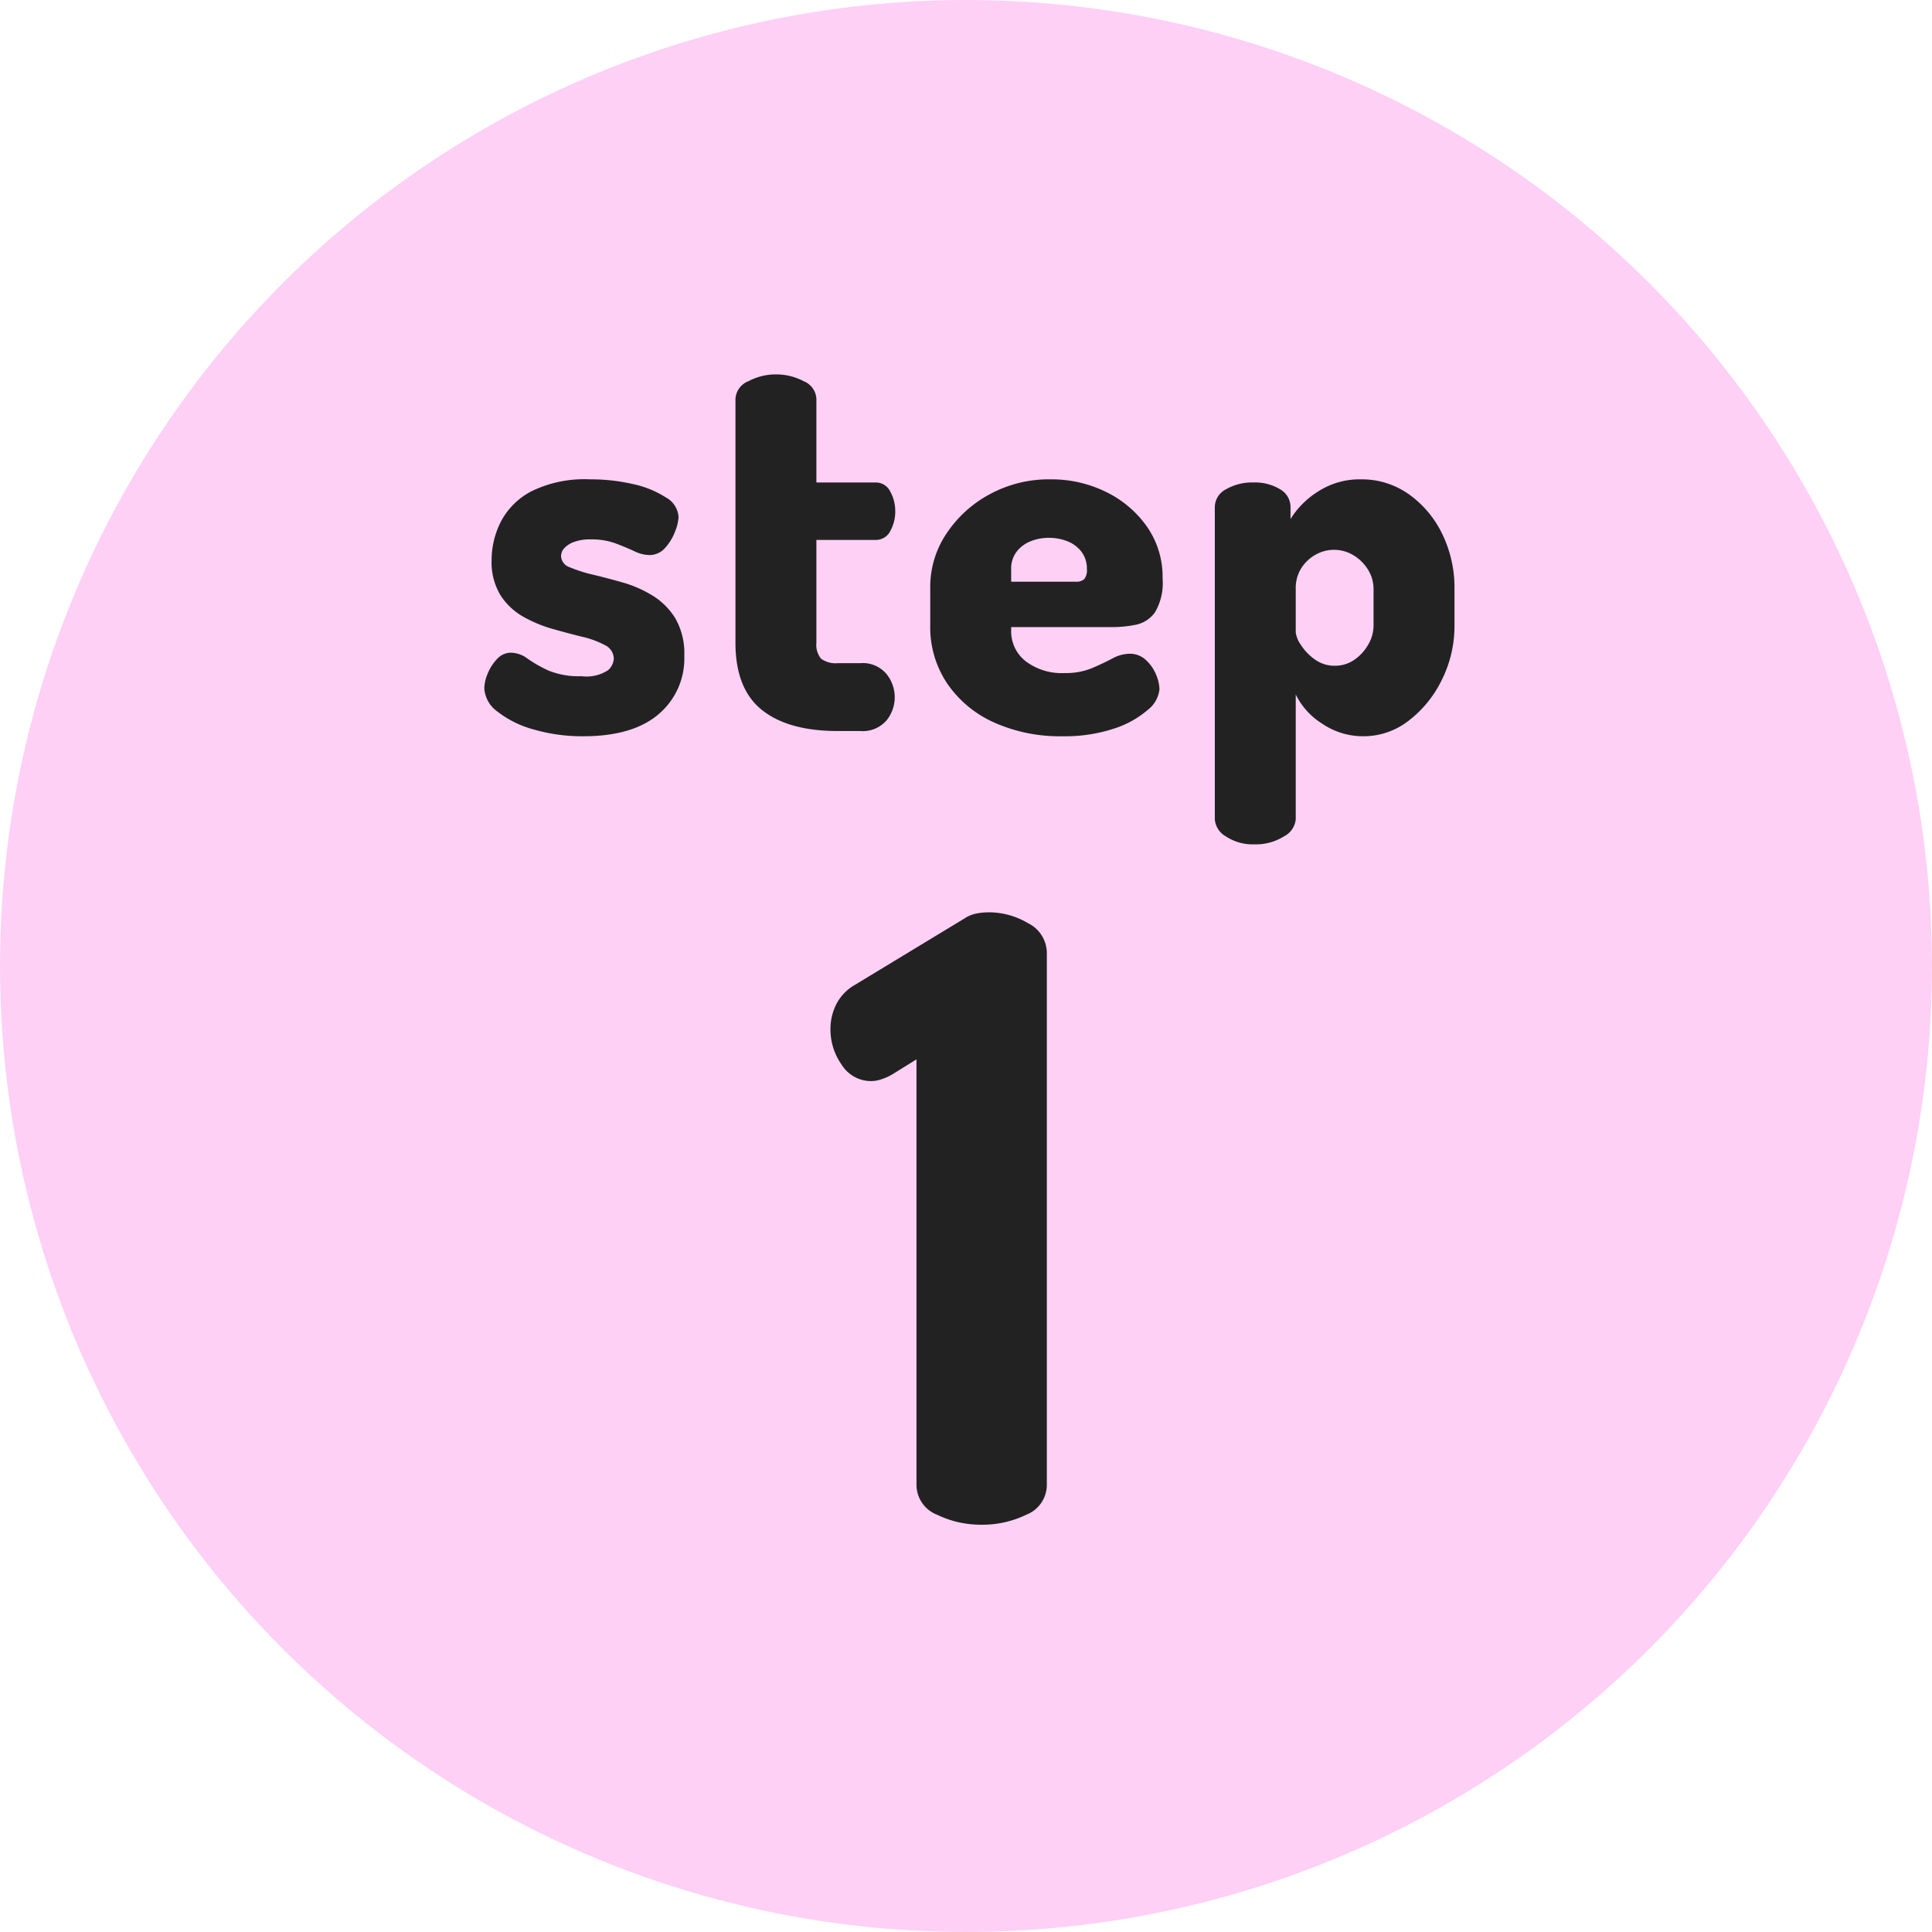 <svg xmlns="http://www.w3.org/2000/svg" width="185" height="185" viewBox="0 0 185 185"><g transform="translate(-276 -5446)"><circle cx="92.5" cy="92.5" r="92.5" transform="translate(276 5446)" fill="#fed0f6"></circle><path d="M-37.125.5A16.623,16.623,0,0,1-41.9-.15a9.806,9.806,0,0,1-3.45-1.7A2.951,2.951,0,0,1-46.625-4.1,3.807,3.807,0,0,1-46.3-5.5a4.389,4.389,0,0,1,.9-1.4,1.785,1.785,0,0,1,1.325-.6,2.73,2.73,0,0,1,1.6.575A12.426,12.426,0,0,0-40.5-5.8a7.6,7.6,0,0,0,3.175.55,3.771,3.771,0,0,0,2.55-.575,1.632,1.632,0,0,0,.55-1.075,1.462,1.462,0,0,0-.85-1.325,8.786,8.786,0,0,0-2.175-.8q-1.325-.325-2.825-.75A12.789,12.789,0,0,1-42.9-10.95,6.243,6.243,0,0,1-45.075-13a6.118,6.118,0,0,1-.85-3.4,8.115,8.115,0,0,1,.875-3.625,6.867,6.867,0,0,1,2.925-2.925,11.49,11.49,0,0,1,5.6-1.15,18.088,18.088,0,0,1,4.125.45,9.486,9.486,0,0,1,3.15,1.275A2.305,2.305,0,0,1-28.025-20.5a4.264,4.264,0,0,1-.325,1.375,4.914,4.914,0,0,1-.95,1.575,1.968,1.968,0,0,1-1.525.7,3.465,3.465,0,0,1-1.45-.375q-.8-.375-1.8-.75a6.685,6.685,0,0,0-2.35-.375,4.438,4.438,0,0,0-1.625.25,2.341,2.341,0,0,0-.925.6,1.134,1.134,0,0,0-.3.75,1.181,1.181,0,0,0,.85,1.075,13.267,13.267,0,0,0,2.2.7q1.35.325,2.85.75a11.405,11.405,0,0,1,2.85,1.25,6.611,6.611,0,0,1,2.2,2.2,6.717,6.717,0,0,1,.85,3.575A6.974,6.974,0,0,1-29.95-1.6Q-32.425.5-37.125.5Zm24.35-.5q-4.75,0-7.275-2.025T-22.575-8.45V-31.8a1.93,1.93,0,0,1,1.25-1.7,5.565,5.565,0,0,1,2.6-.65,5.618,5.618,0,0,1,2.675.65,1.928,1.928,0,0,1,1.225,1.7v8h5.65a1.53,1.53,0,0,1,1.425.875,3.87,3.87,0,0,1,.475,1.875,3.828,3.828,0,0,1-.475,1.9,1.536,1.536,0,0,1-1.425.85h-5.65v9.85a2.058,2.058,0,0,0,.45,1.525,2.331,2.331,0,0,0,1.6.425h2.15a2.974,2.974,0,0,1,2.5,1.025,3.542,3.542,0,0,1,.8,2.225A3.509,3.509,0,0,1-8.125-1a3.01,3.01,0,0,1-2.5,1Zm21.5.5A15.375,15.375,0,0,1,2.175-.825,10.725,10.725,0,0,1-2.3-4.55,9.662,9.662,0,0,1-3.925-10.1v-3.65a9.163,9.163,0,0,1,1.55-5.15,11.487,11.487,0,0,1,4.15-3.775,11.866,11.866,0,0,1,5.8-1.425A11.84,11.84,0,0,1,12.9-22.9a10.31,10.31,0,0,1,3.925,3.325,8.4,8.4,0,0,1,1.5,4.975,5.516,5.516,0,0,1-.725,3.225,2.976,2.976,0,0,1-1.85,1.2,11.572,11.572,0,0,1-2.275.225H3.825v.3a3.628,3.628,0,0,0,1.4,2.975,5.73,5.73,0,0,0,3.7,1.125,6.666,6.666,0,0,0,2.65-.475q1.1-.475,1.95-.925a3.519,3.519,0,0,1,1.65-.45,2.207,2.207,0,0,1,1.55.6A3.867,3.867,0,0,1,17.7-5.4,3.807,3.807,0,0,1,18.025-4a2.876,2.876,0,0,1-1.15,2A9.292,9.292,0,0,1,13.65-.225,14.965,14.965,0,0,1,8.725.5Zm-4.9-14.8h6.2a1.1,1.1,0,0,0,.8-.25,1.354,1.354,0,0,0,.25-.95,2.646,2.646,0,0,0-.525-1.675,3.126,3.126,0,0,0-1.35-1A4.8,4.8,0,0,0,7.425-18.5a4.664,4.664,0,0,0-1.725.325,3.126,3.126,0,0,0-1.35,1A2.646,2.646,0,0,0,3.825-15.5Zm23.3,25.15A4.653,4.653,0,0,1,24.4,10.1a2.072,2.072,0,0,1-1.075-1.65v-29.9a1.937,1.937,0,0,1,1.075-1.7,4.986,4.986,0,0,1,2.625-.65,4.6,4.6,0,0,1,2.55.65,1.957,1.957,0,0,1,1,1.7v1.15A8.2,8.2,0,0,1,33.2-22.925,7.3,7.3,0,0,1,37.325-24.1,7.759,7.759,0,0,1,41.9-22.675a9.932,9.932,0,0,1,3.2,3.8A11.732,11.732,0,0,1,46.275-13.6v3.5a11.512,11.512,0,0,1-1.2,5.175A10.9,10.9,0,0,1,41.9-1,7,7,0,0,1,37.575.5a6.952,6.952,0,0,1-4-1.225,6.842,6.842,0,0,1-2.5-2.775V8.45a2.063,2.063,0,0,1-1.15,1.65A5.016,5.016,0,0,1,27.125,10.85Zm7.7-17.1A3.22,3.22,0,0,0,36.65-6.8,4.341,4.341,0,0,0,38-8.25a3.627,3.627,0,0,0,.525-1.85v-3.5a3.5,3.5,0,0,0-.5-1.8,4.089,4.089,0,0,0-1.375-1.4,3.546,3.546,0,0,0-1.925-.55A3.554,3.554,0,0,0,33-16.9a3.863,3.863,0,0,0-1.375,1.275,3.569,3.569,0,0,0-.55,2.025v4.15a2.6,2.6,0,0,0,.475,1.175,4.988,4.988,0,0,0,1.325,1.4A3.206,3.206,0,0,0,34.825-6.25Z" transform="translate(369 5516)" fill="#222"></path><path d="M2,0A9.6,9.6,0,0,1-2.28-.96,3.074,3.074,0,0,1-4.24-3.84V-44.56l-2.32,1.44a5.381,5.381,0,0,1-1.08.48,3.179,3.179,0,0,1-.92.16,3.308,3.308,0,0,1-2.84-1.56,5.85,5.85,0,0,1-1.08-3.4,5.293,5.293,0,0,1,.56-2.4,4.475,4.475,0,0,1,1.76-1.84L.4-58.08a2.978,2.978,0,0,1,1.08-.44,6.309,6.309,0,0,1,1.24-.12A7.341,7.341,0,0,1,6.44-57.6a3.2,3.2,0,0,1,1.8,2.88V-3.84A3.074,3.074,0,0,1,6.28-.96,9.6,9.6,0,0,1,2,0Z" transform="translate(368 5592)" fill="#222"></path></g></svg>